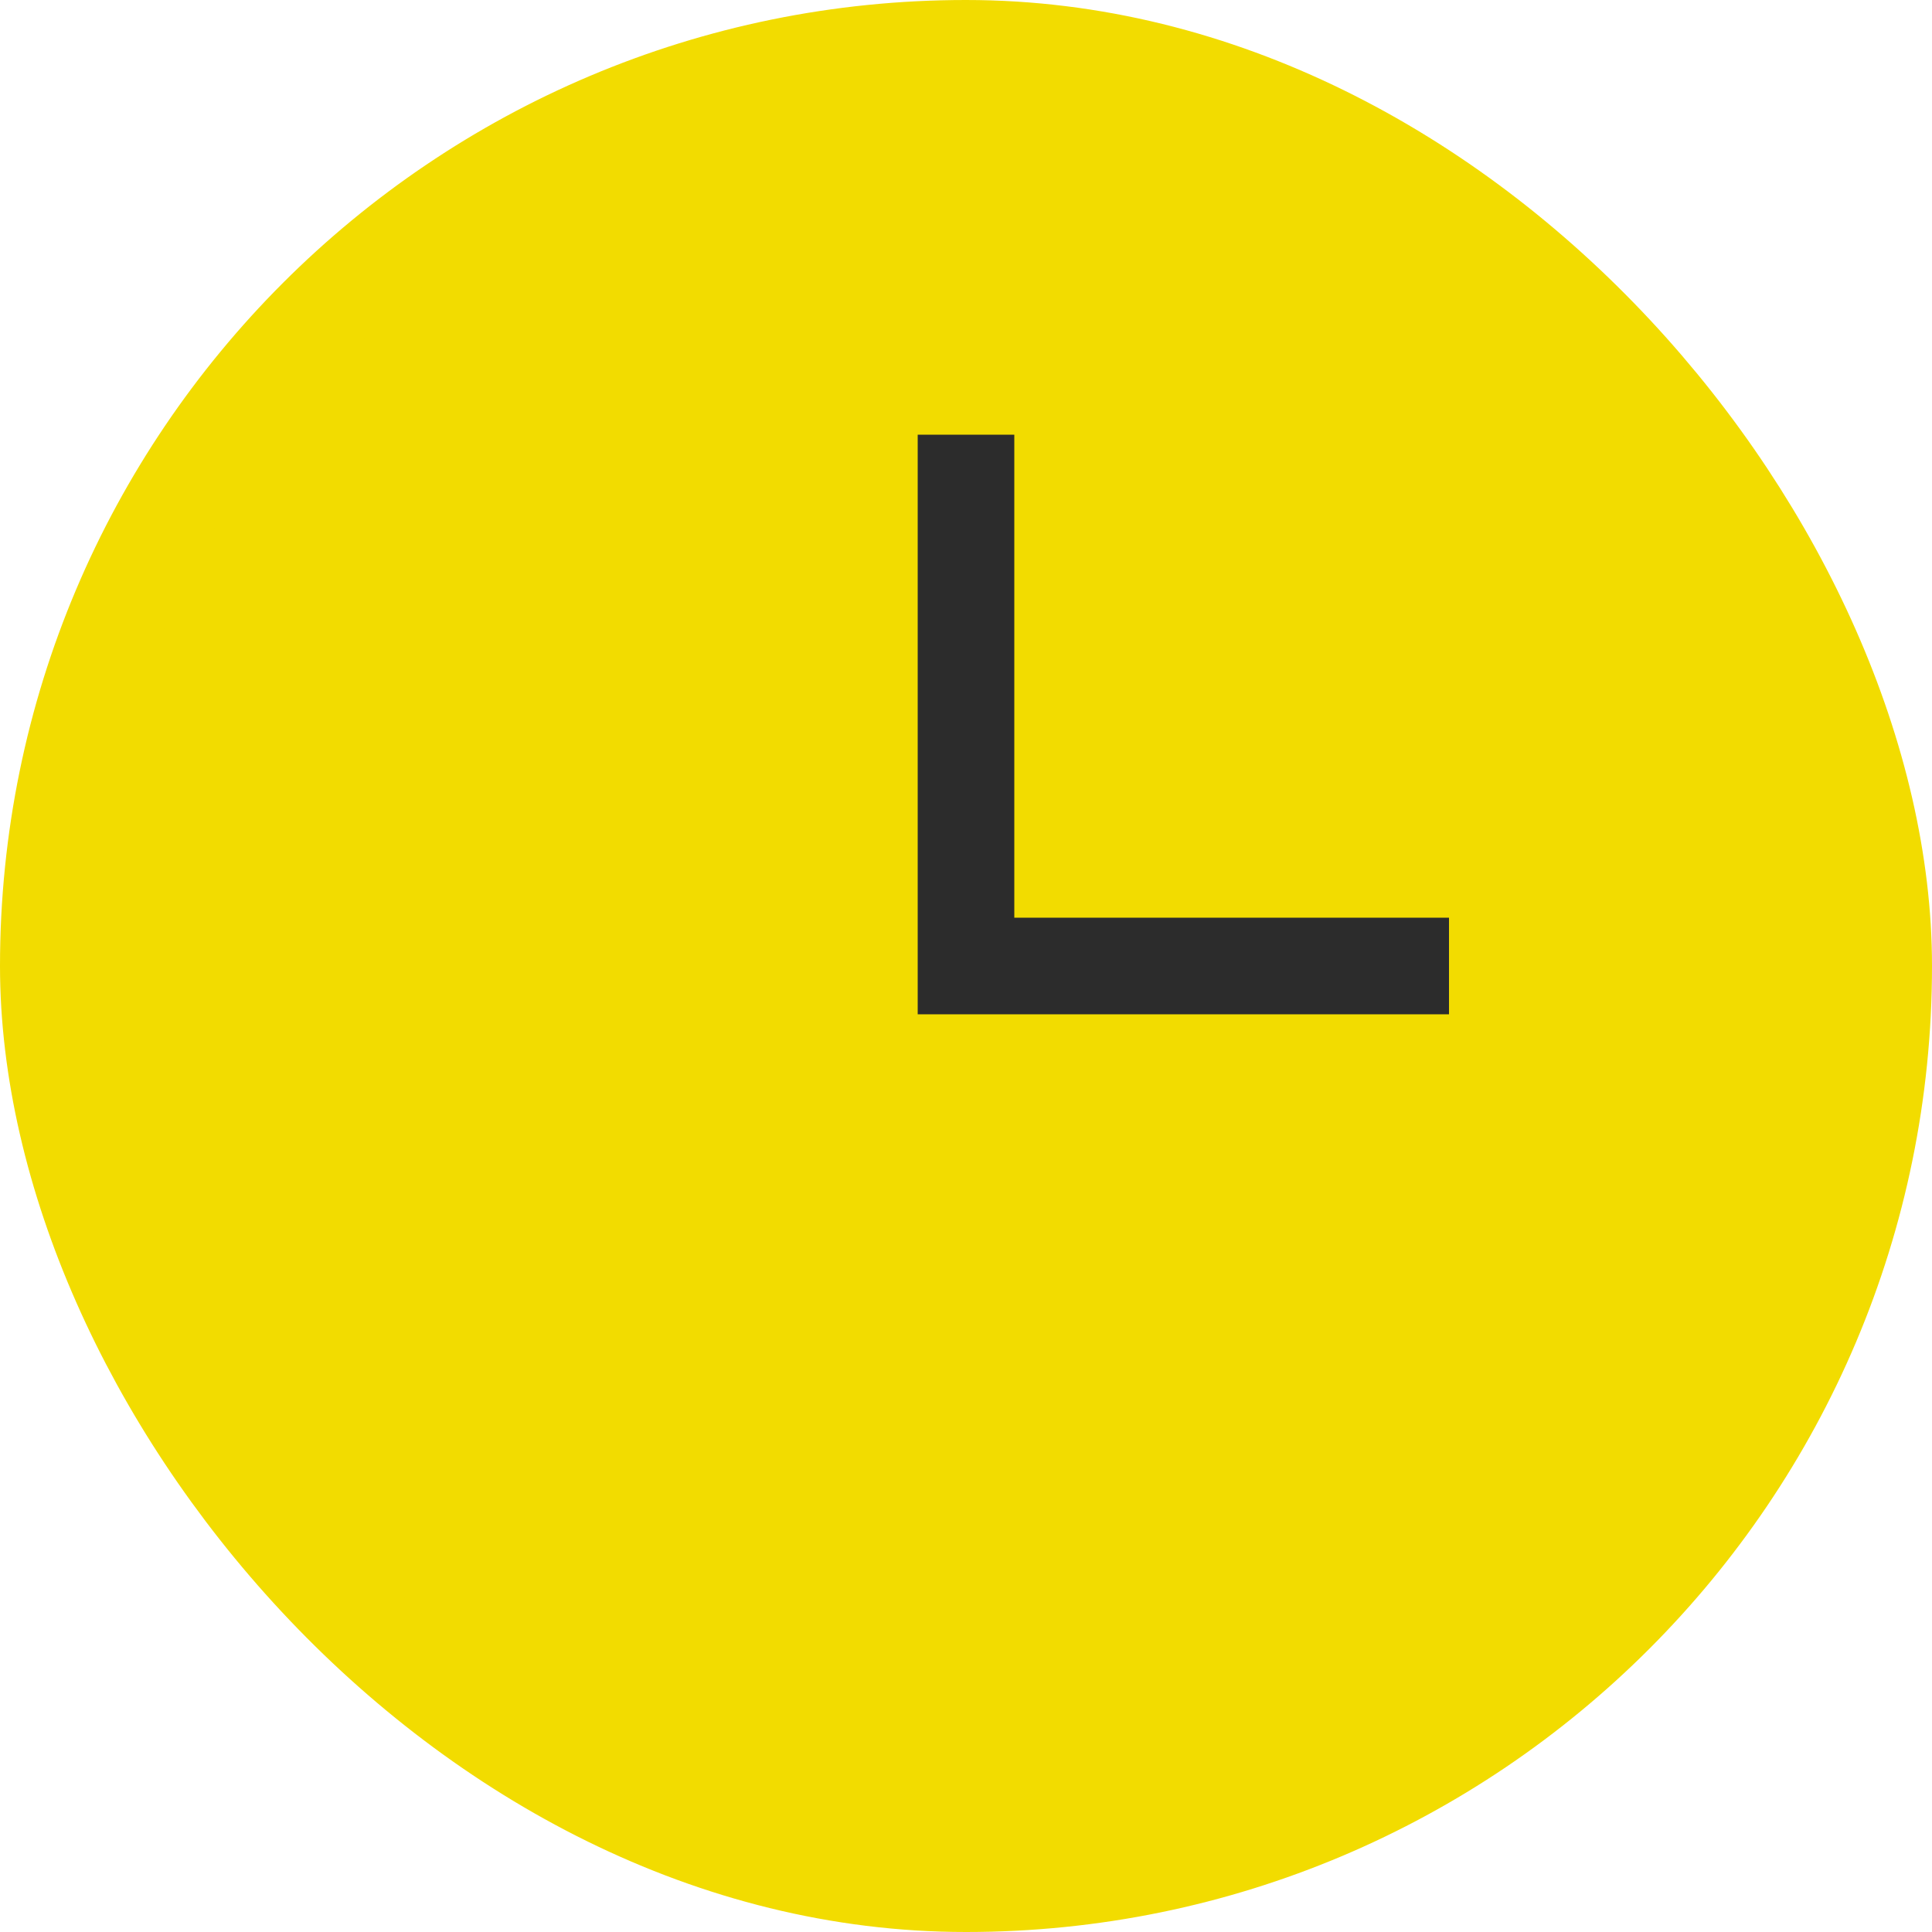 <svg width="20" height="20" viewBox="0 0 20 20" fill="none" xmlns="http://www.w3.org/2000/svg">
<rect x="0.5" y="0.5" width="19" height="19" rx="9.5" fill="#F2DC00"/>
<rect x="0.5" y="0.5" width="19" height="19" rx="9.5" stroke="#F2DC00"/>
<path d="M10 4.5L10 10L15 10" stroke="#2C2C2C"/>
</svg>

